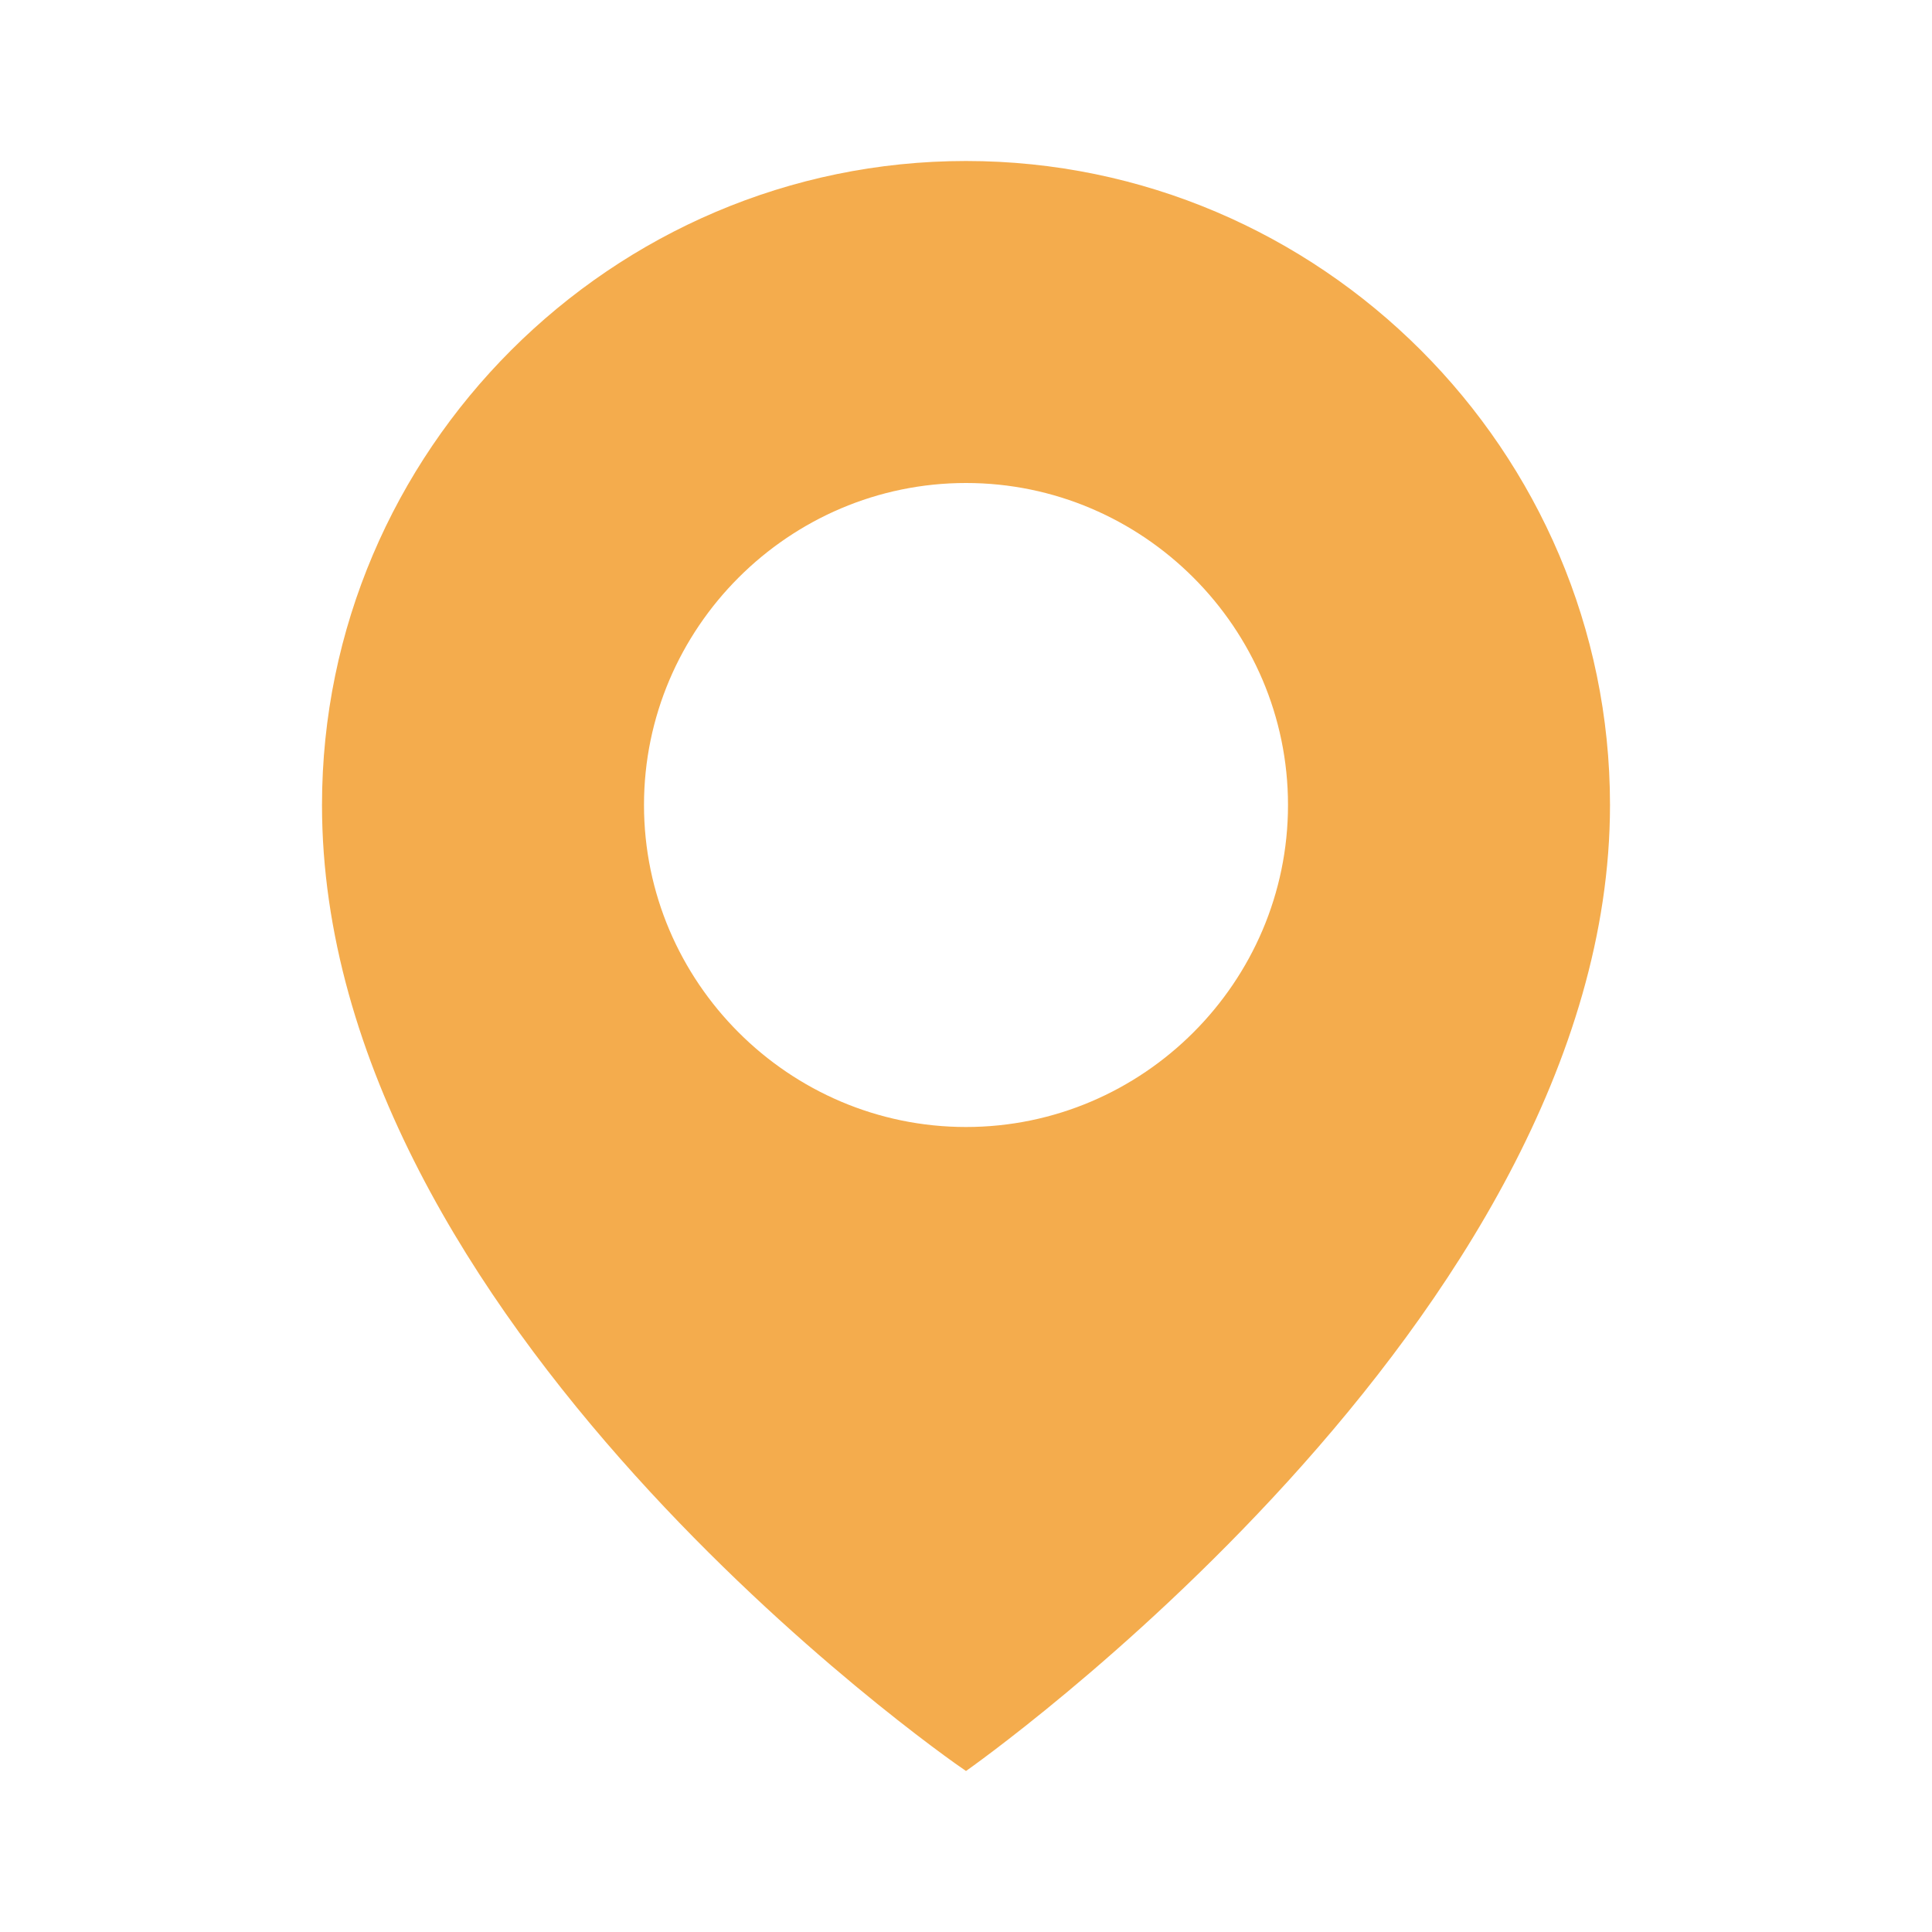 <?xml version="1.0" encoding="utf-8"?>
<!-- Generator: Adobe Illustrator 21.0.1, SVG Export Plug-In . SVG Version: 6.00 Build 0)  -->
<svg version="1.1" id="Layer_1" xmlns="http://www.w3.org/2000/svg" xmlns:xlink="http://www.w3.org/1999/xlink" x="0px" y="0px"
	 viewBox="0 0 24 24" style="enable-background:new 0 0 24 24;" xml:space="preserve">
<style type="text/css">
	.st0{fill:#F4AC4D;}
</style>
<path class="st0" d="M12,2c-4.4,0-8,3.6-8,8c0,6.4,7.7,11.8,8,12c0,0,8-5.6,8-12C20,5.6,16.4,2,12,2z M12,14c-2.2,0-4-1.8-4-4
	s1.8-4,4-4s4,1.8,4,4S14.2,14,12,14z"/>
</svg>
